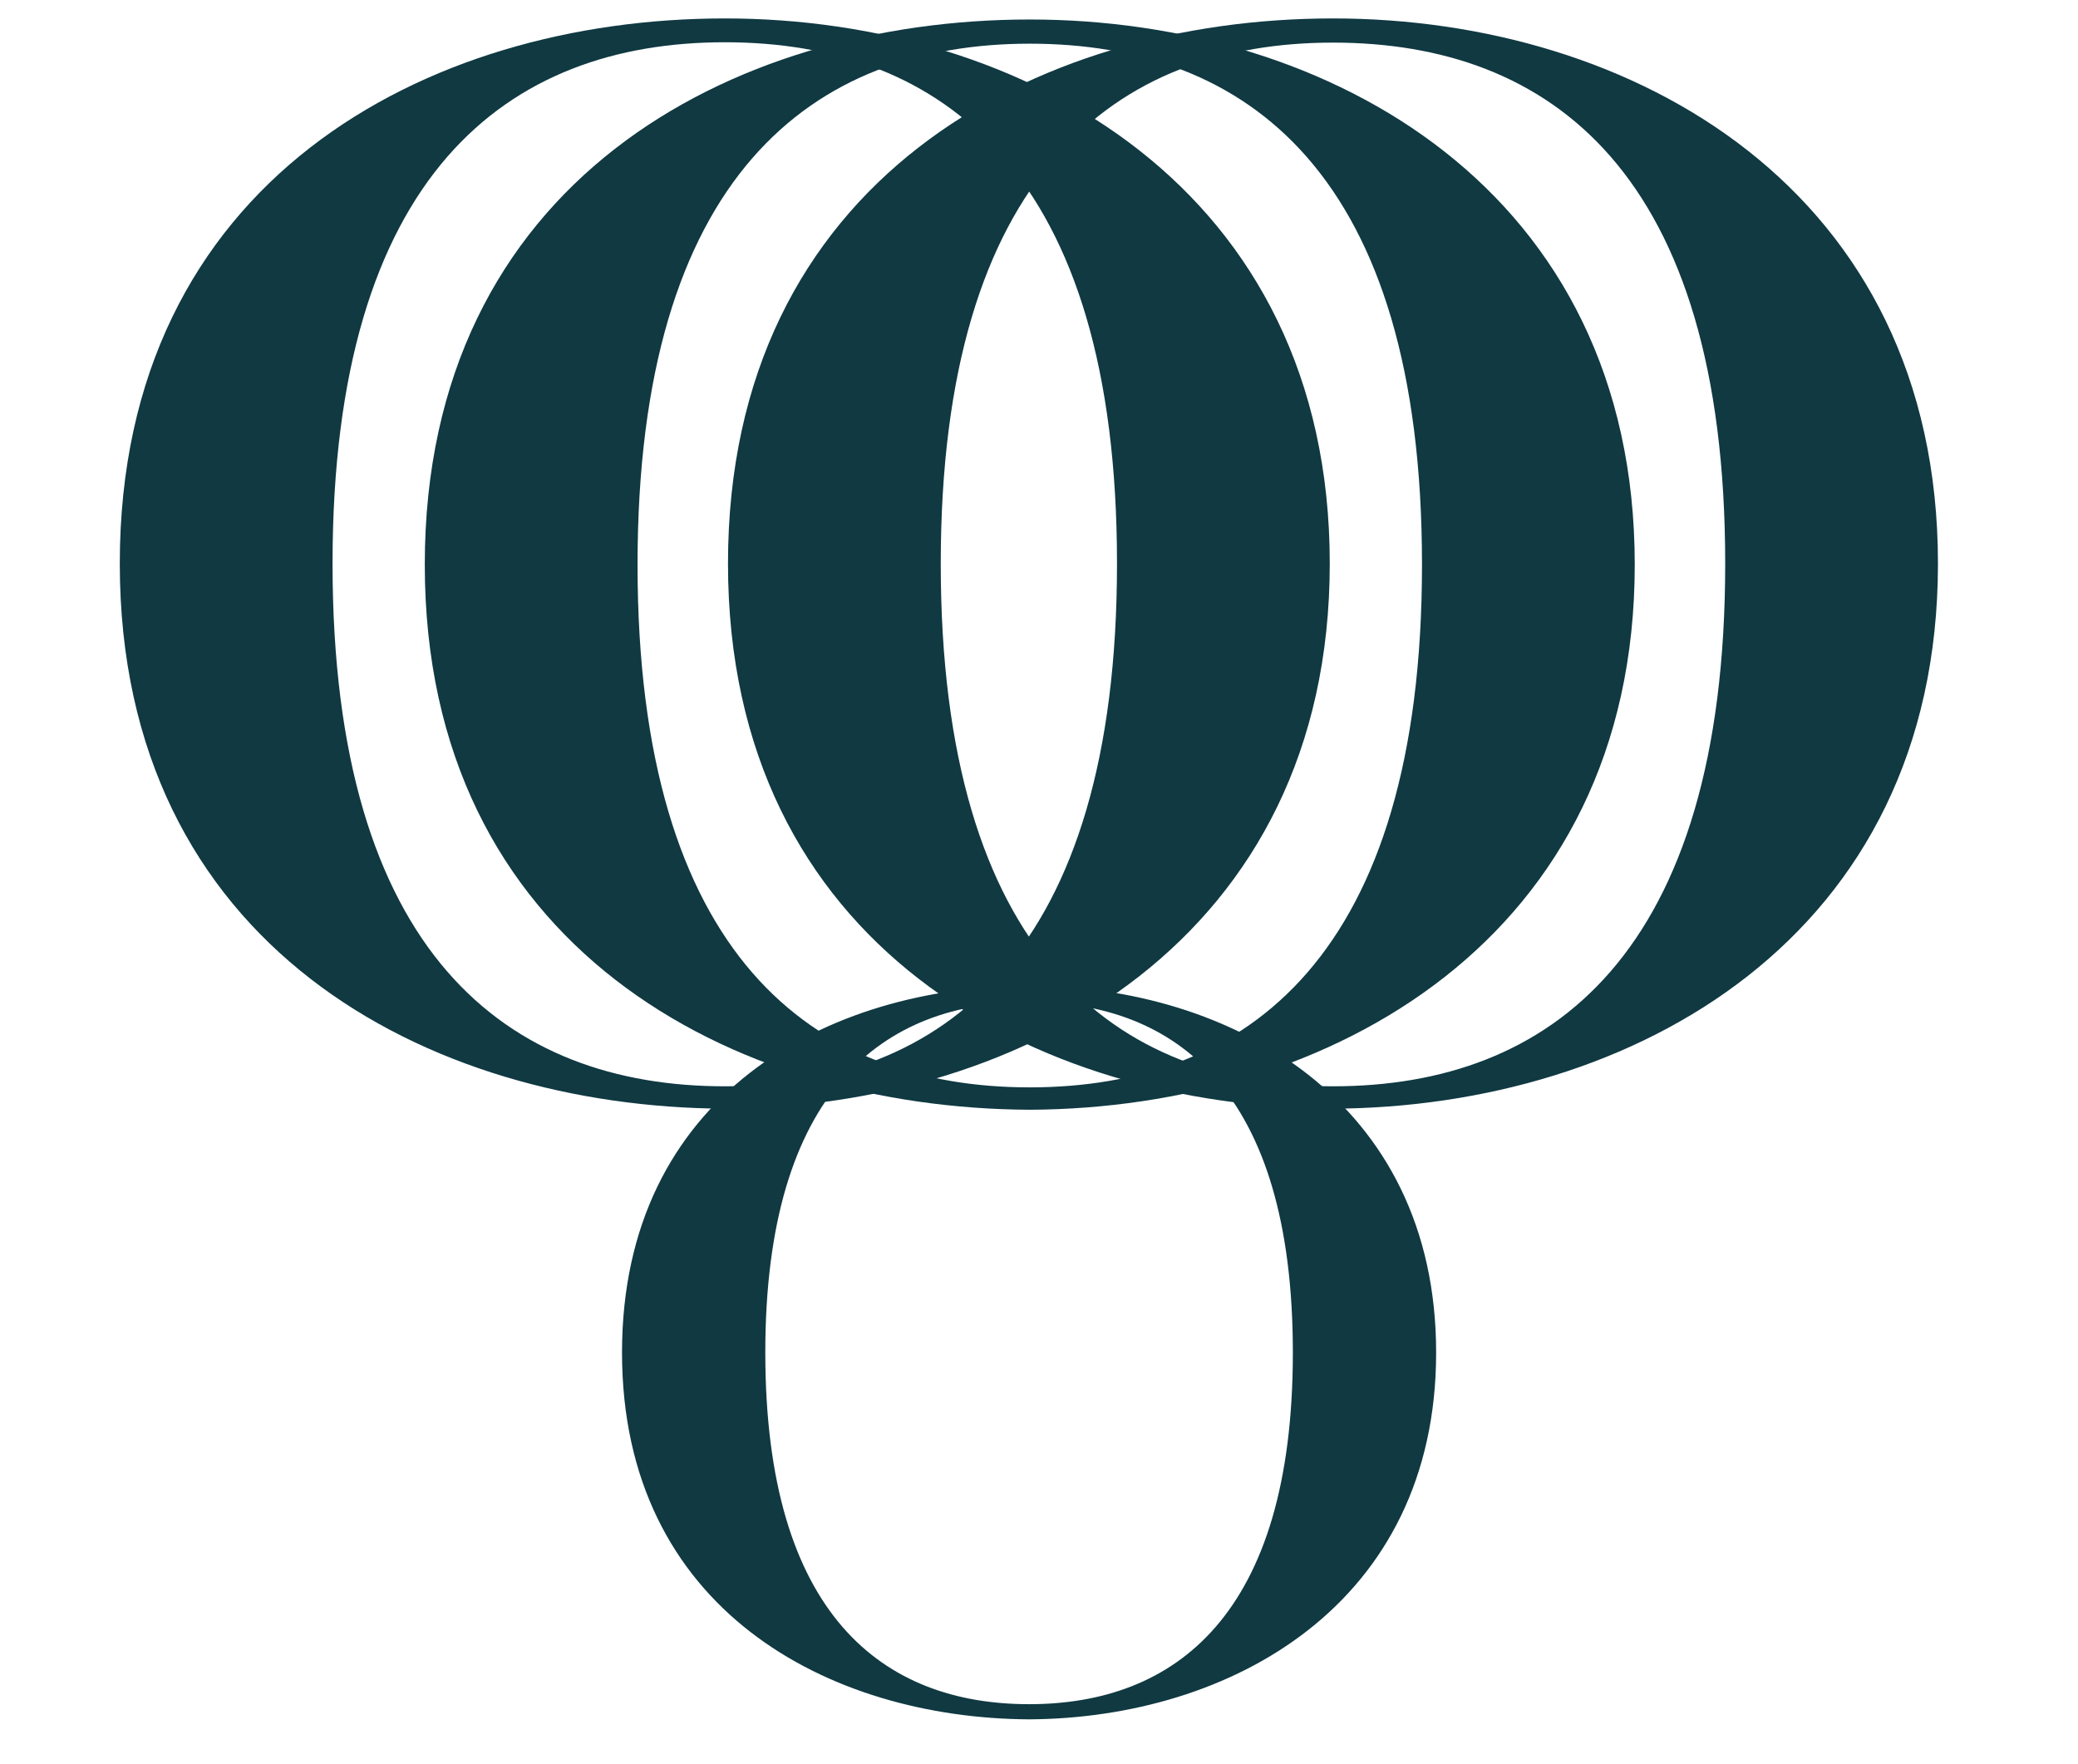 <?xml version="1.0" encoding="UTF-8"?> <svg xmlns="http://www.w3.org/2000/svg" width="278" height="236" viewBox="0 0 278 236" fill="none"><path d="M96.963 2.465C137.043 2.465 177.899 25.307 177.899 75.385C177.899 125.464 137.043 148.113 96.963 148.306C57.075 148.113 16.026 126.478 16.026 75.385C16.026 24.293 56.882 2.465 96.963 2.465ZM44.489 75.385C44.489 127.685 67.918 145.312 96.963 145.312C126.007 145.312 149.435 127.685 149.435 75.385C149.435 23.085 126.007 5.652 96.963 5.652C67.918 5.652 44.489 23.279 44.489 75.385Z" fill="#103942"></path><path d="M137.765 2.608C177.846 2.608 218.701 25.45 218.701 75.528C218.701 125.607 177.846 148.256 137.765 148.449C97.878 148.256 56.829 126.621 56.829 75.528C56.829 24.436 97.684 2.608 137.765 2.608ZM85.292 75.528C85.292 127.829 108.721 145.455 137.765 145.455C166.809 145.455 190.238 127.829 190.238 75.528C190.238 23.228 166.809 5.843 137.765 5.843C108.721 5.843 85.292 23.47 85.292 75.577V75.528Z" fill="#103942"></path><path d="M178.329 2.465C218.409 2.465 259.265 25.307 259.265 75.385C259.265 125.464 218.409 148.113 178.329 148.306C138.442 148.113 97.393 126.478 97.393 75.385C97.393 24.293 138.248 2.465 178.329 2.465ZM125.856 75.385C125.856 127.685 149.285 145.312 178.329 145.312C207.373 145.312 230.802 127.685 230.802 75.385C230.802 23.085 207.373 5.7 178.329 5.7C149.285 5.7 125.856 23.327 125.856 75.434V75.385Z" fill="#103942"></path><path d="M137.672 131.864C164.635 131.864 192.13 147.221 192.13 180.929C192.13 214.636 164.635 229.848 137.672 229.993C110.855 229.848 83.215 215.313 83.215 180.929C83.215 146.545 110.71 131.864 137.672 131.864ZM102.384 180.929C102.384 216.085 118.165 227.965 137.672 227.965C157.18 227.965 172.961 216.085 172.961 180.929C172.961 145.772 157.18 134.037 137.672 134.037C118.165 134.037 102.384 145.917 102.384 180.929Z" fill="#103942"></path></svg> 